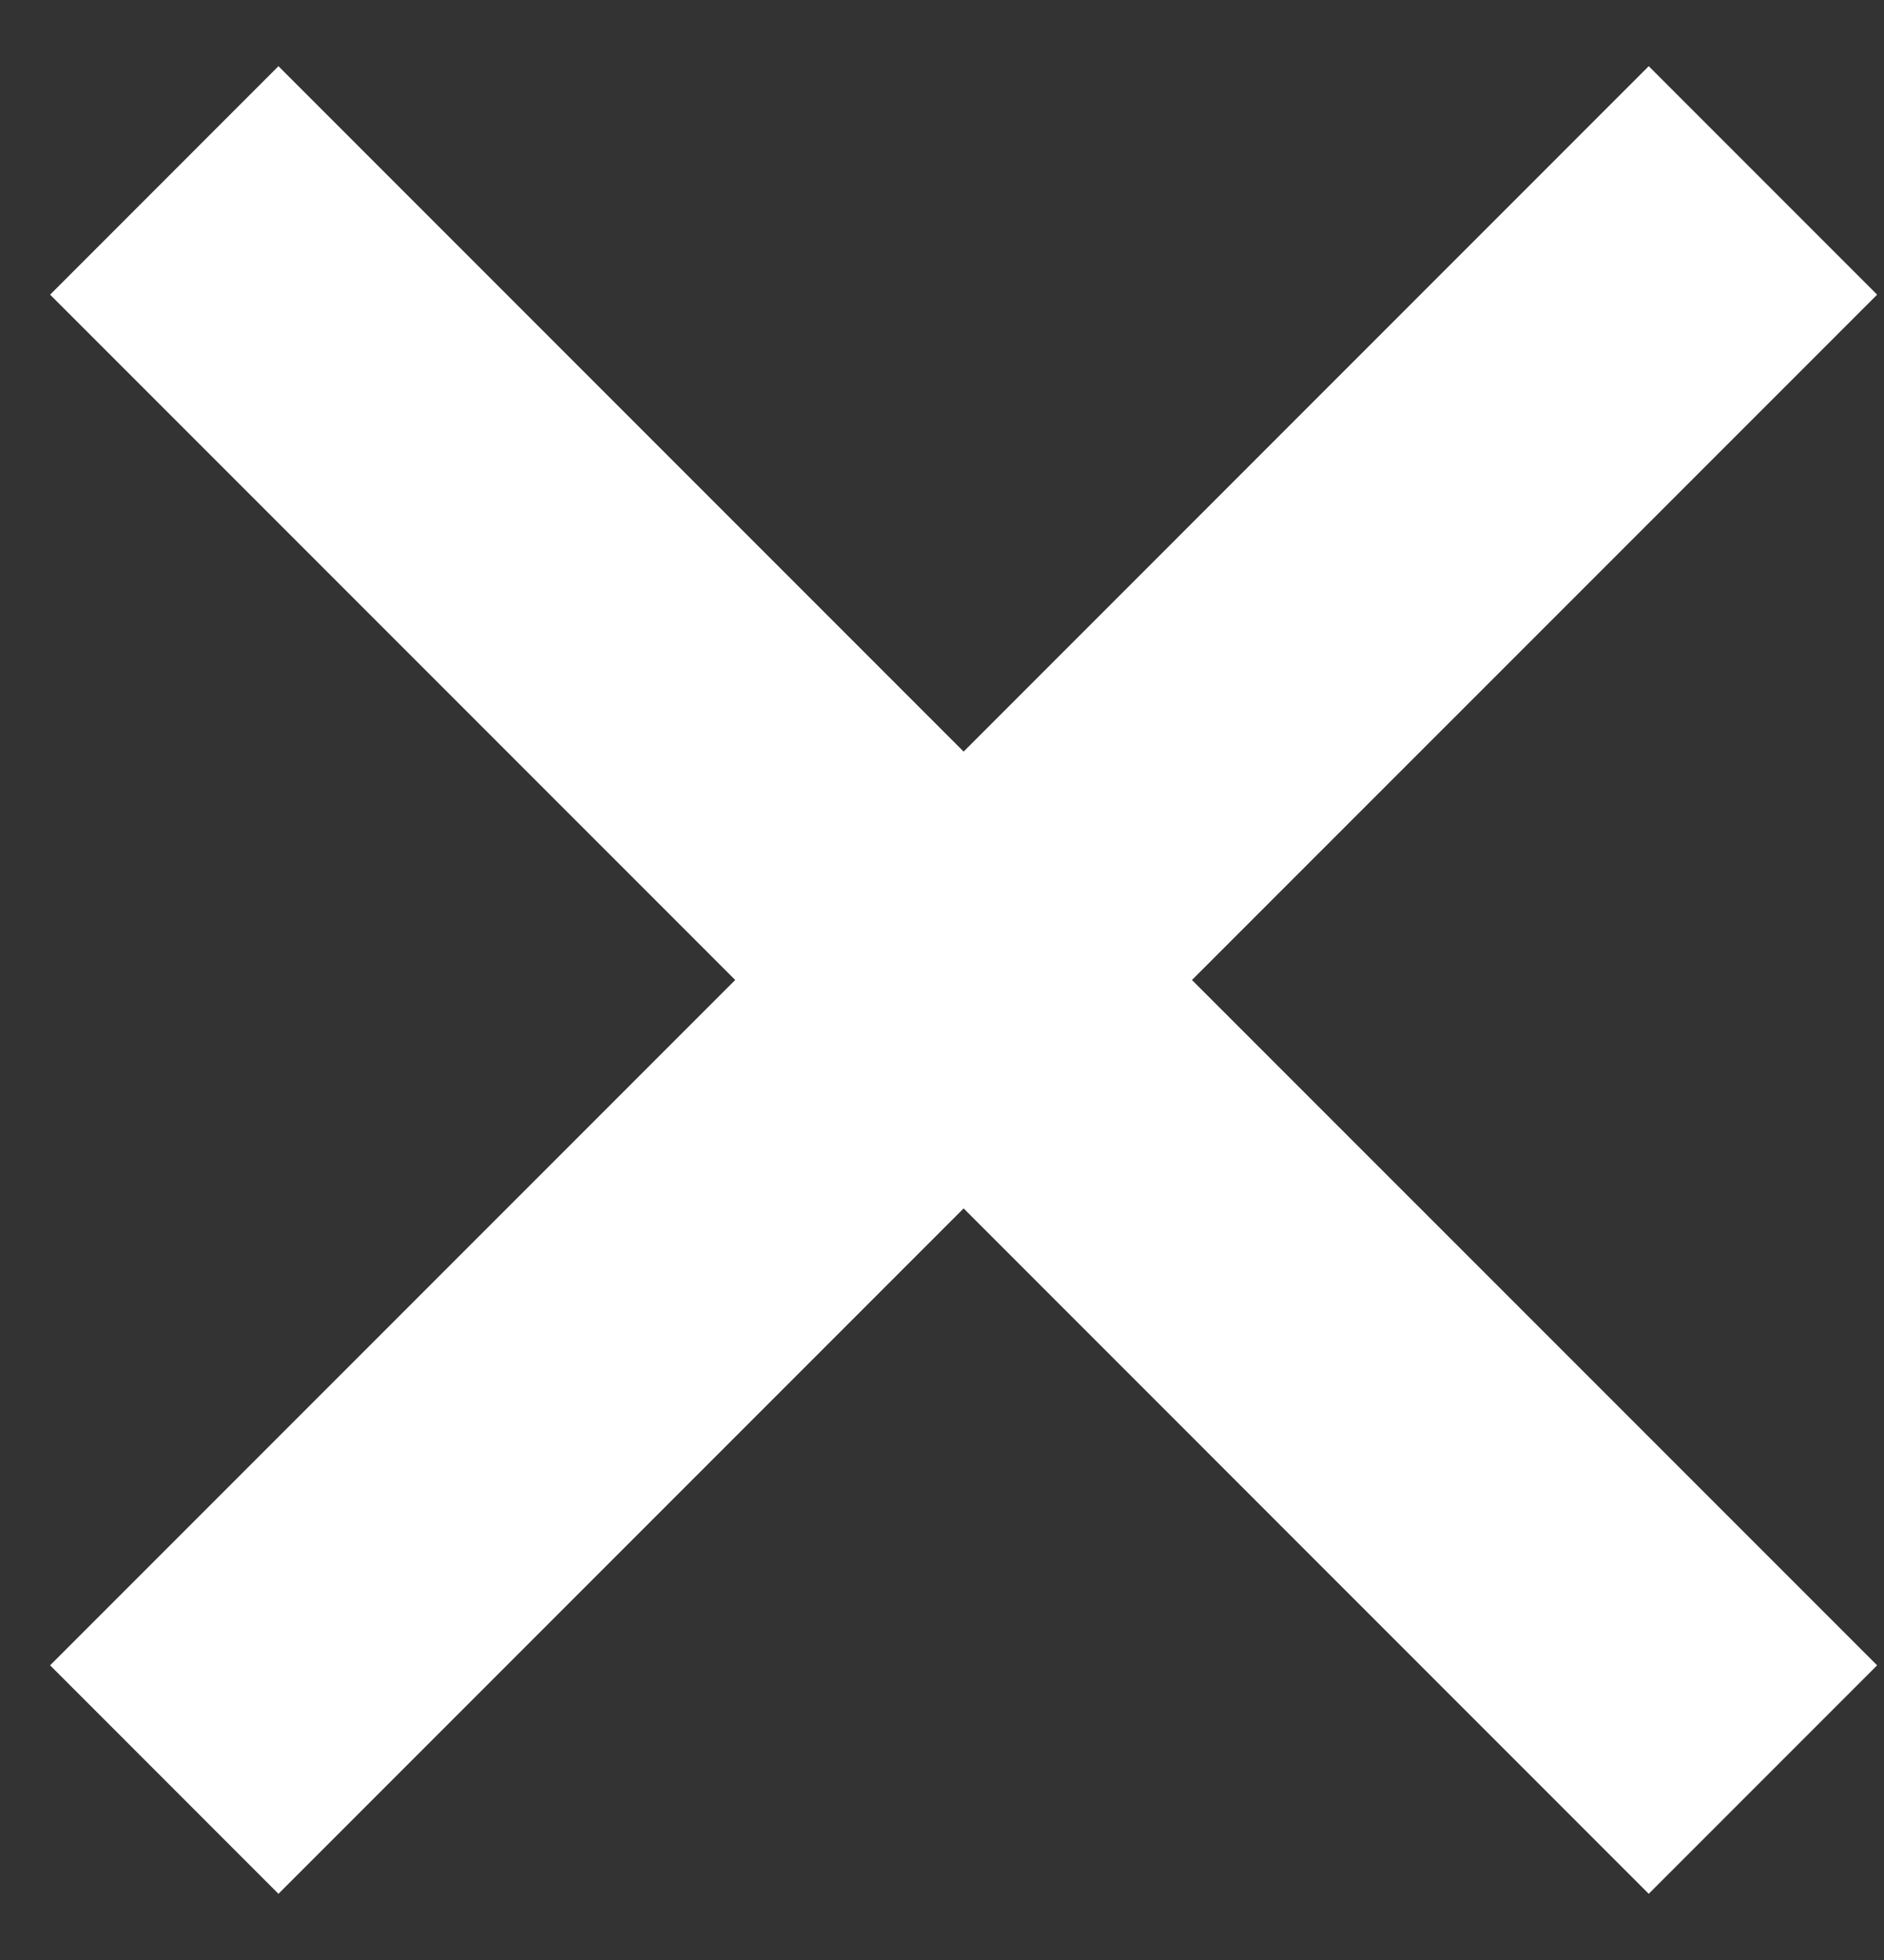 <svg width="25" height="26" viewBox="0 0 25 26" fill="none" xmlns="http://www.w3.org/2000/svg">
<rect x="0" y="0" width="25" height="26" fill="#333333" stroke="none"/>
<path d="M9.756 13L0.665 3.909L3.695 0.878L12.787 9.97L21.878 0.878L24.909 3.909L15.817 13L24.909 22.091L21.878 25.122L12.787 16.03L3.695 25.122L0.665 22.091L9.756 13Z" fill="white"/>
</svg>
